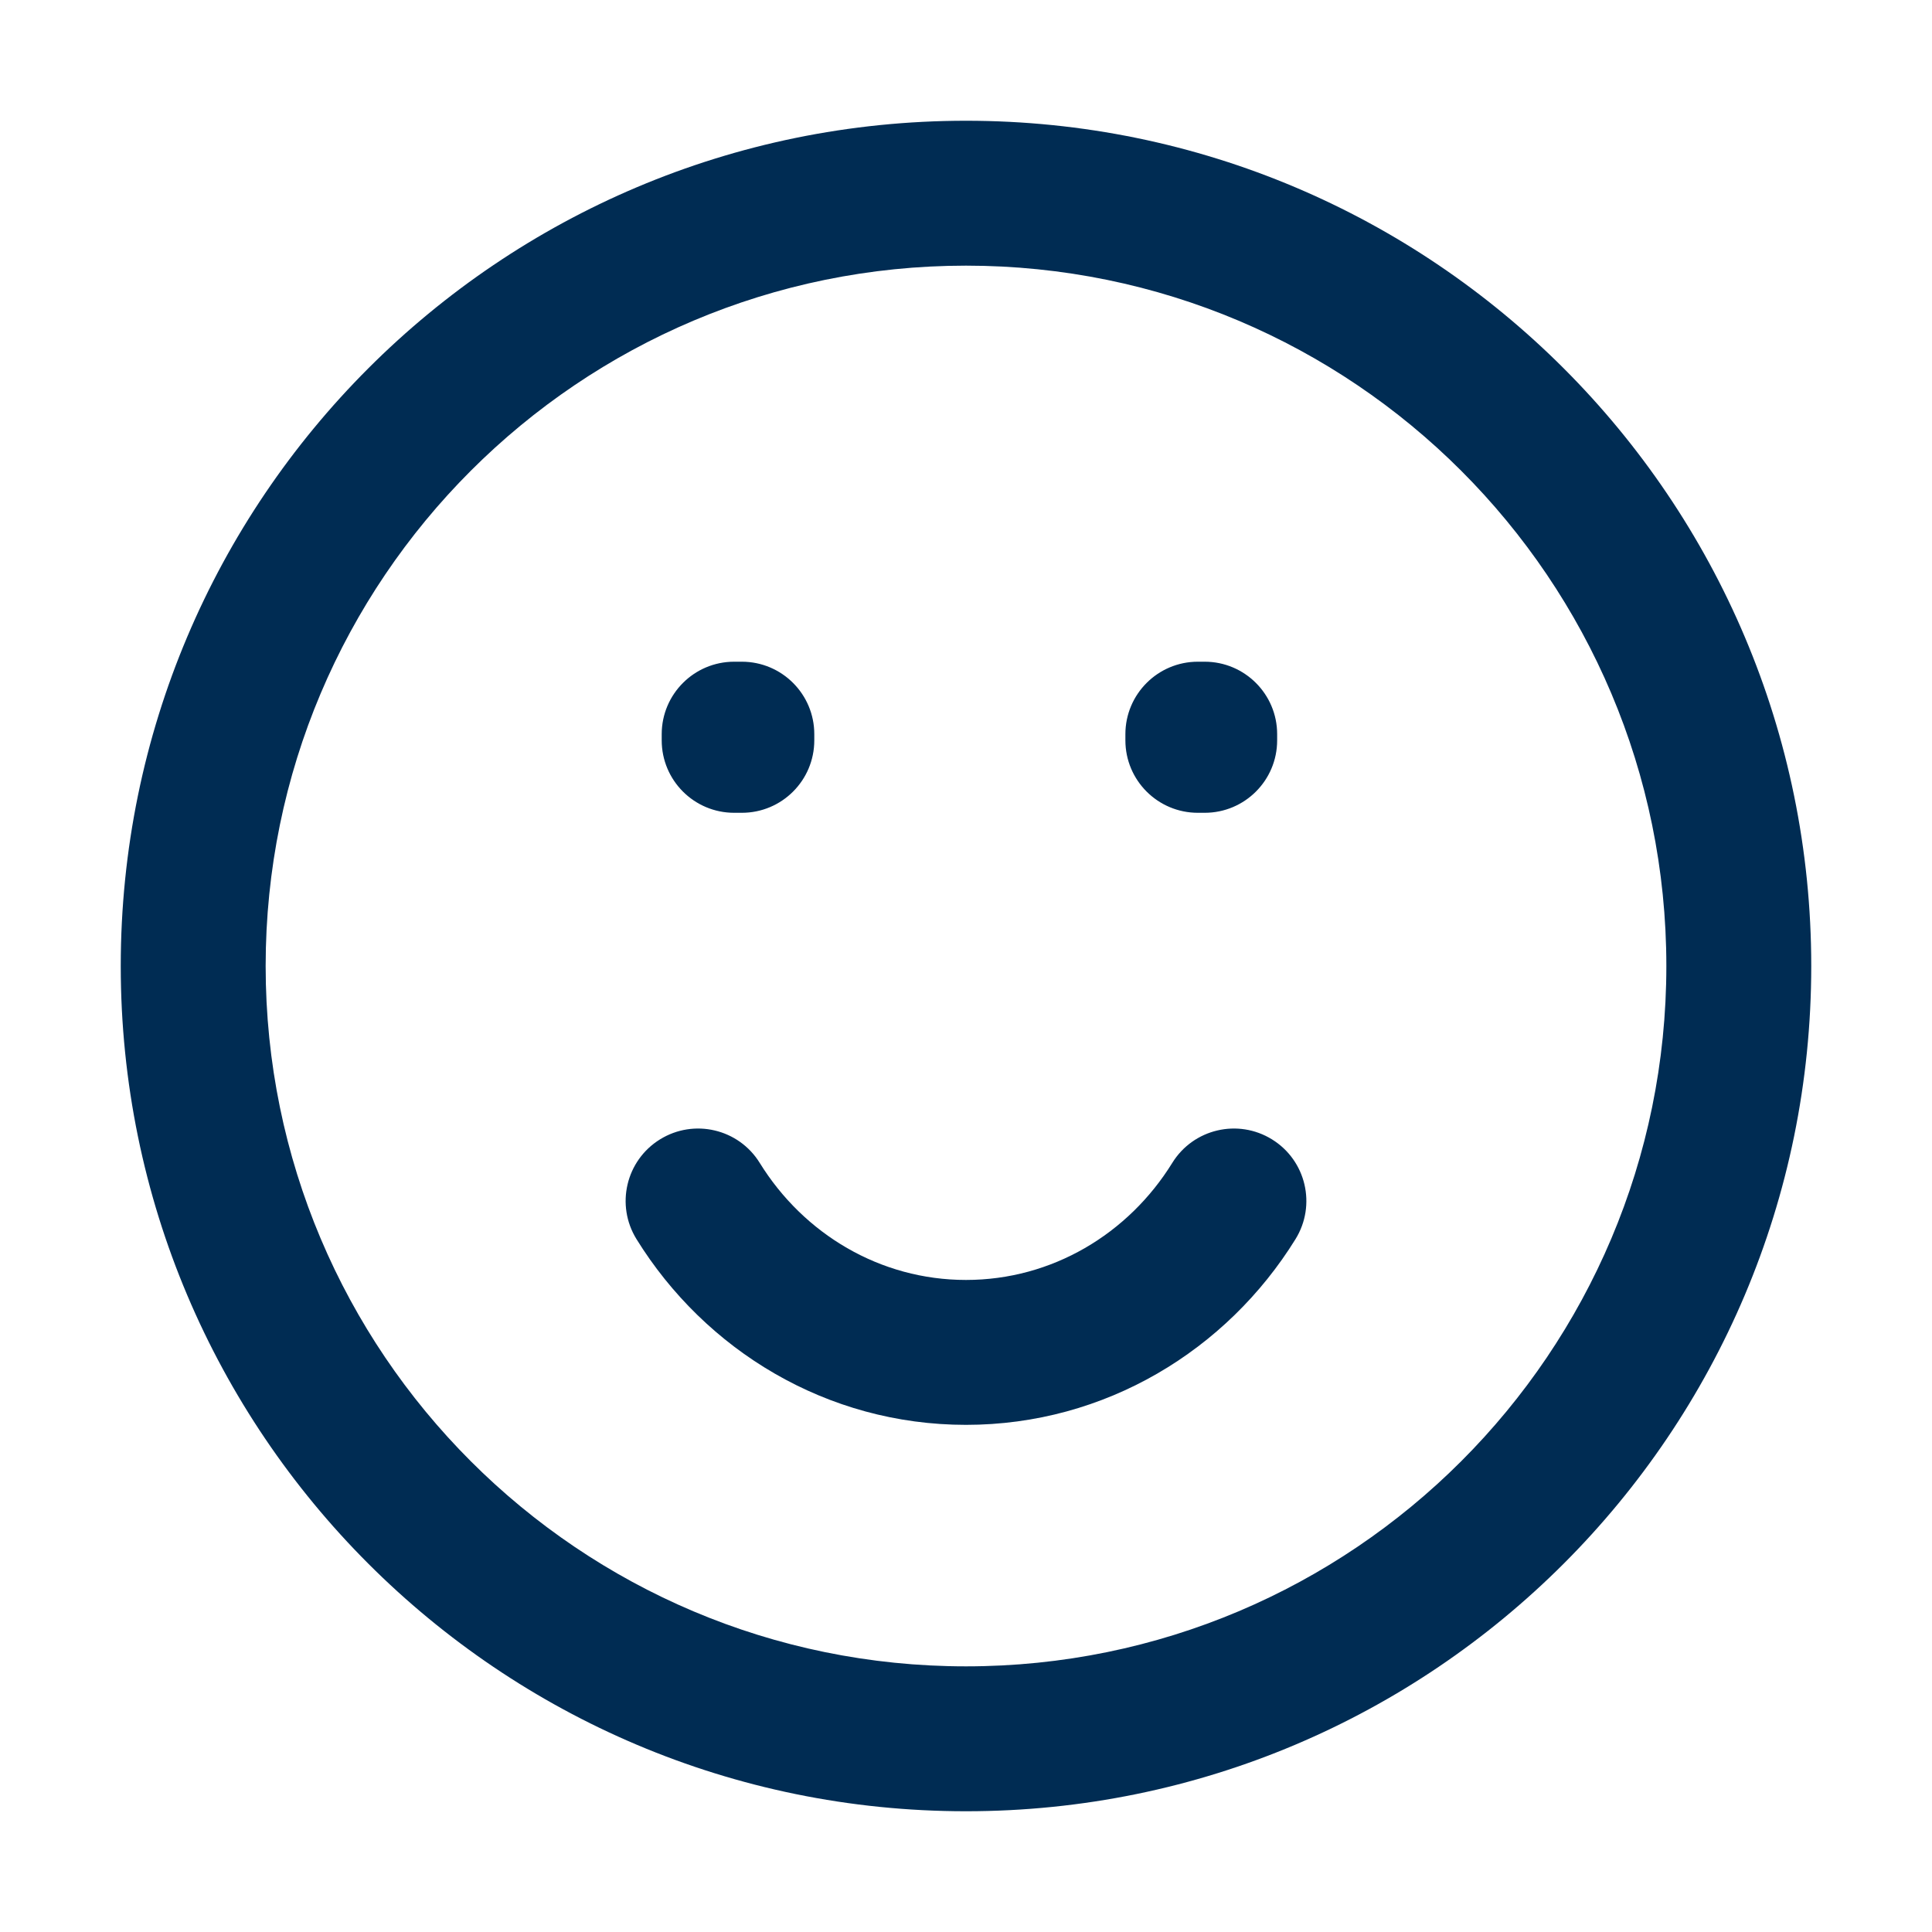 <?xml version="1.0" encoding="UTF-8"?> <svg xmlns="http://www.w3.org/2000/svg" width="40" height="40" viewBox="0 0 40 40" fill="none"><path d="M15.2 15.2V13.7C14.372 13.7 13.7 14.372 13.7 15.2H15.2ZM15.359 15.2H16.859C16.859 14.372 16.188 13.7 15.359 13.7V15.2ZM24.8 15.2V13.7C23.972 13.7 23.3 14.372 23.3 15.2H24.8ZM24.942 15.2H26.442C26.442 14.372 25.77 13.7 24.942 13.7V15.2ZM15.359 15.328V16.828C16.188 16.828 16.859 16.157 16.859 15.328H15.359ZM15.2 15.328H13.7C13.7 16.157 14.372 16.828 15.2 16.828V15.328ZM24.942 15.328V16.828C25.77 16.828 26.442 16.157 26.442 15.328H24.942ZM24.8 15.328H23.3C23.3 16.157 23.972 16.828 24.8 16.828V15.328ZM15.729 24.076C15.293 23.371 14.368 23.154 13.664 23.59C12.959 24.026 12.742 24.95 13.178 25.655L15.729 24.076ZM26.822 25.655C27.258 24.95 27.041 24.026 26.336 23.59C25.632 23.154 24.707 23.371 24.271 24.076L26.822 25.655ZM34.5 20C34.5 28.008 28.008 34.5 20 34.5V37.5C29.665 37.5 37.5 29.665 37.5 20H34.5ZM20 34.5C11.992 34.5 5.5 28.008 5.5 20H2.5C2.5 29.665 10.335 37.5 20 37.5V34.5ZM5.5 20C5.5 11.992 11.992 5.5 20 5.5V2.5C10.335 2.5 2.5 10.335 2.5 20H5.5ZM20 5.5C28.008 5.5 34.5 11.992 34.5 20H37.5C37.5 10.335 29.665 2.5 20 2.5V5.5ZM15.2 16.7H15.359V13.7H15.2V16.7ZM24.8 16.7H24.942V13.7H24.8V16.7ZM13.859 15.2V15.328H16.859V15.2H13.859ZM15.359 13.828H15.2V16.828H15.359V13.828ZM16.7 15.328V15.2H13.7V15.328H16.7ZM23.442 15.2V15.328H26.442V15.2H23.442ZM24.942 13.828H24.8V16.828H24.942V13.828ZM26.3 15.328V15.2H23.3V15.328H26.3ZM20 26.5C18.222 26.5 16.64 25.549 15.729 24.076L13.178 25.655C14.599 27.951 17.114 29.5 20 29.5V26.5ZM24.271 24.076C23.36 25.549 21.778 26.5 20 26.5V29.5C22.886 29.5 25.401 27.951 26.822 25.655L24.271 24.076Z" fill="#002C53"></path></svg> 